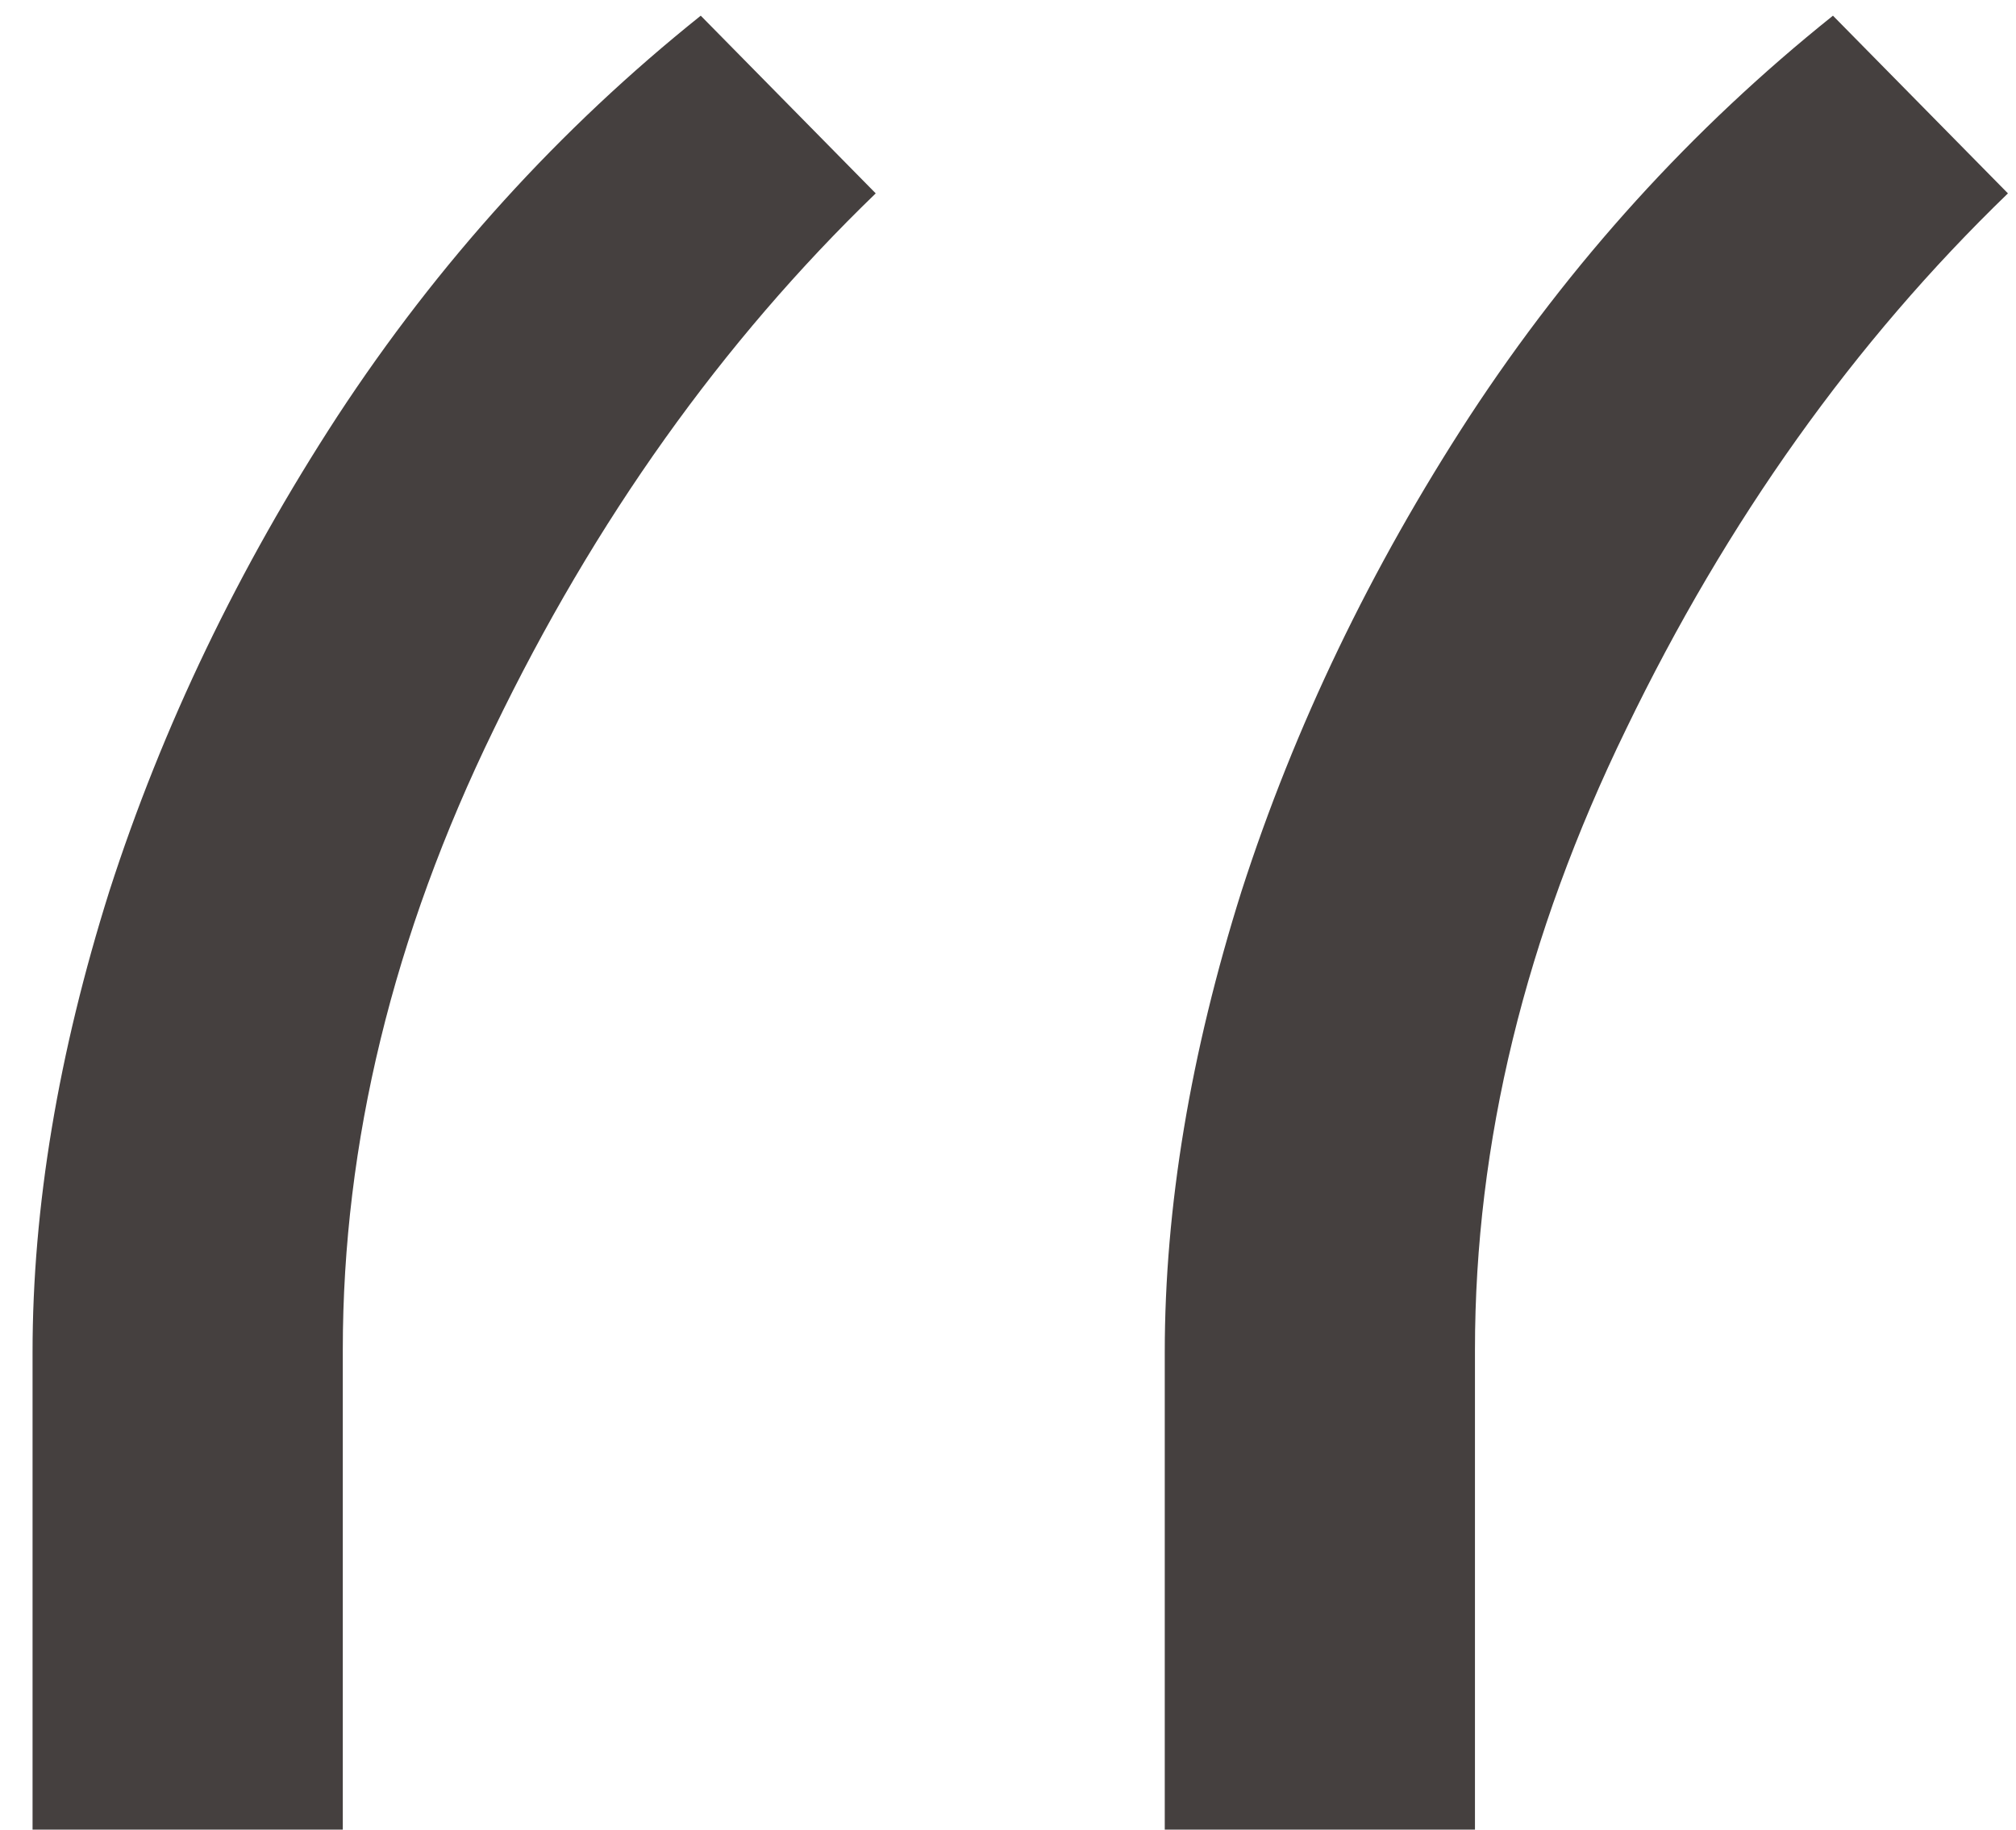 <svg width="54" height="49" viewBox="0 0 54 49" fill="none" xmlns="http://www.w3.org/2000/svg">
<path d="M0.872 49V36.216C0.872 32.333 1.559 28.214 2.932 23.858C4.352 19.454 6.388 15.217 9.04 11.145C11.739 7.026 14.982 3.451 18.77 0.42L23.457 5.179C19.338 9.156 15.929 13.938 13.23 19.526C10.531 25.065 9.182 30.605 9.182 36.145V49H0.872ZM31.199 49V36.216C31.199 32.333 31.885 28.214 33.258 23.858C34.679 19.454 36.715 15.217 39.367 11.145C42.065 7.026 45.309 3.451 49.097 0.42L53.784 5.179C49.665 9.156 46.256 13.938 43.557 19.526C40.858 25.065 39.508 30.605 39.508 36.145V49H31.199Z" fill="#45403F"/>
</svg>
